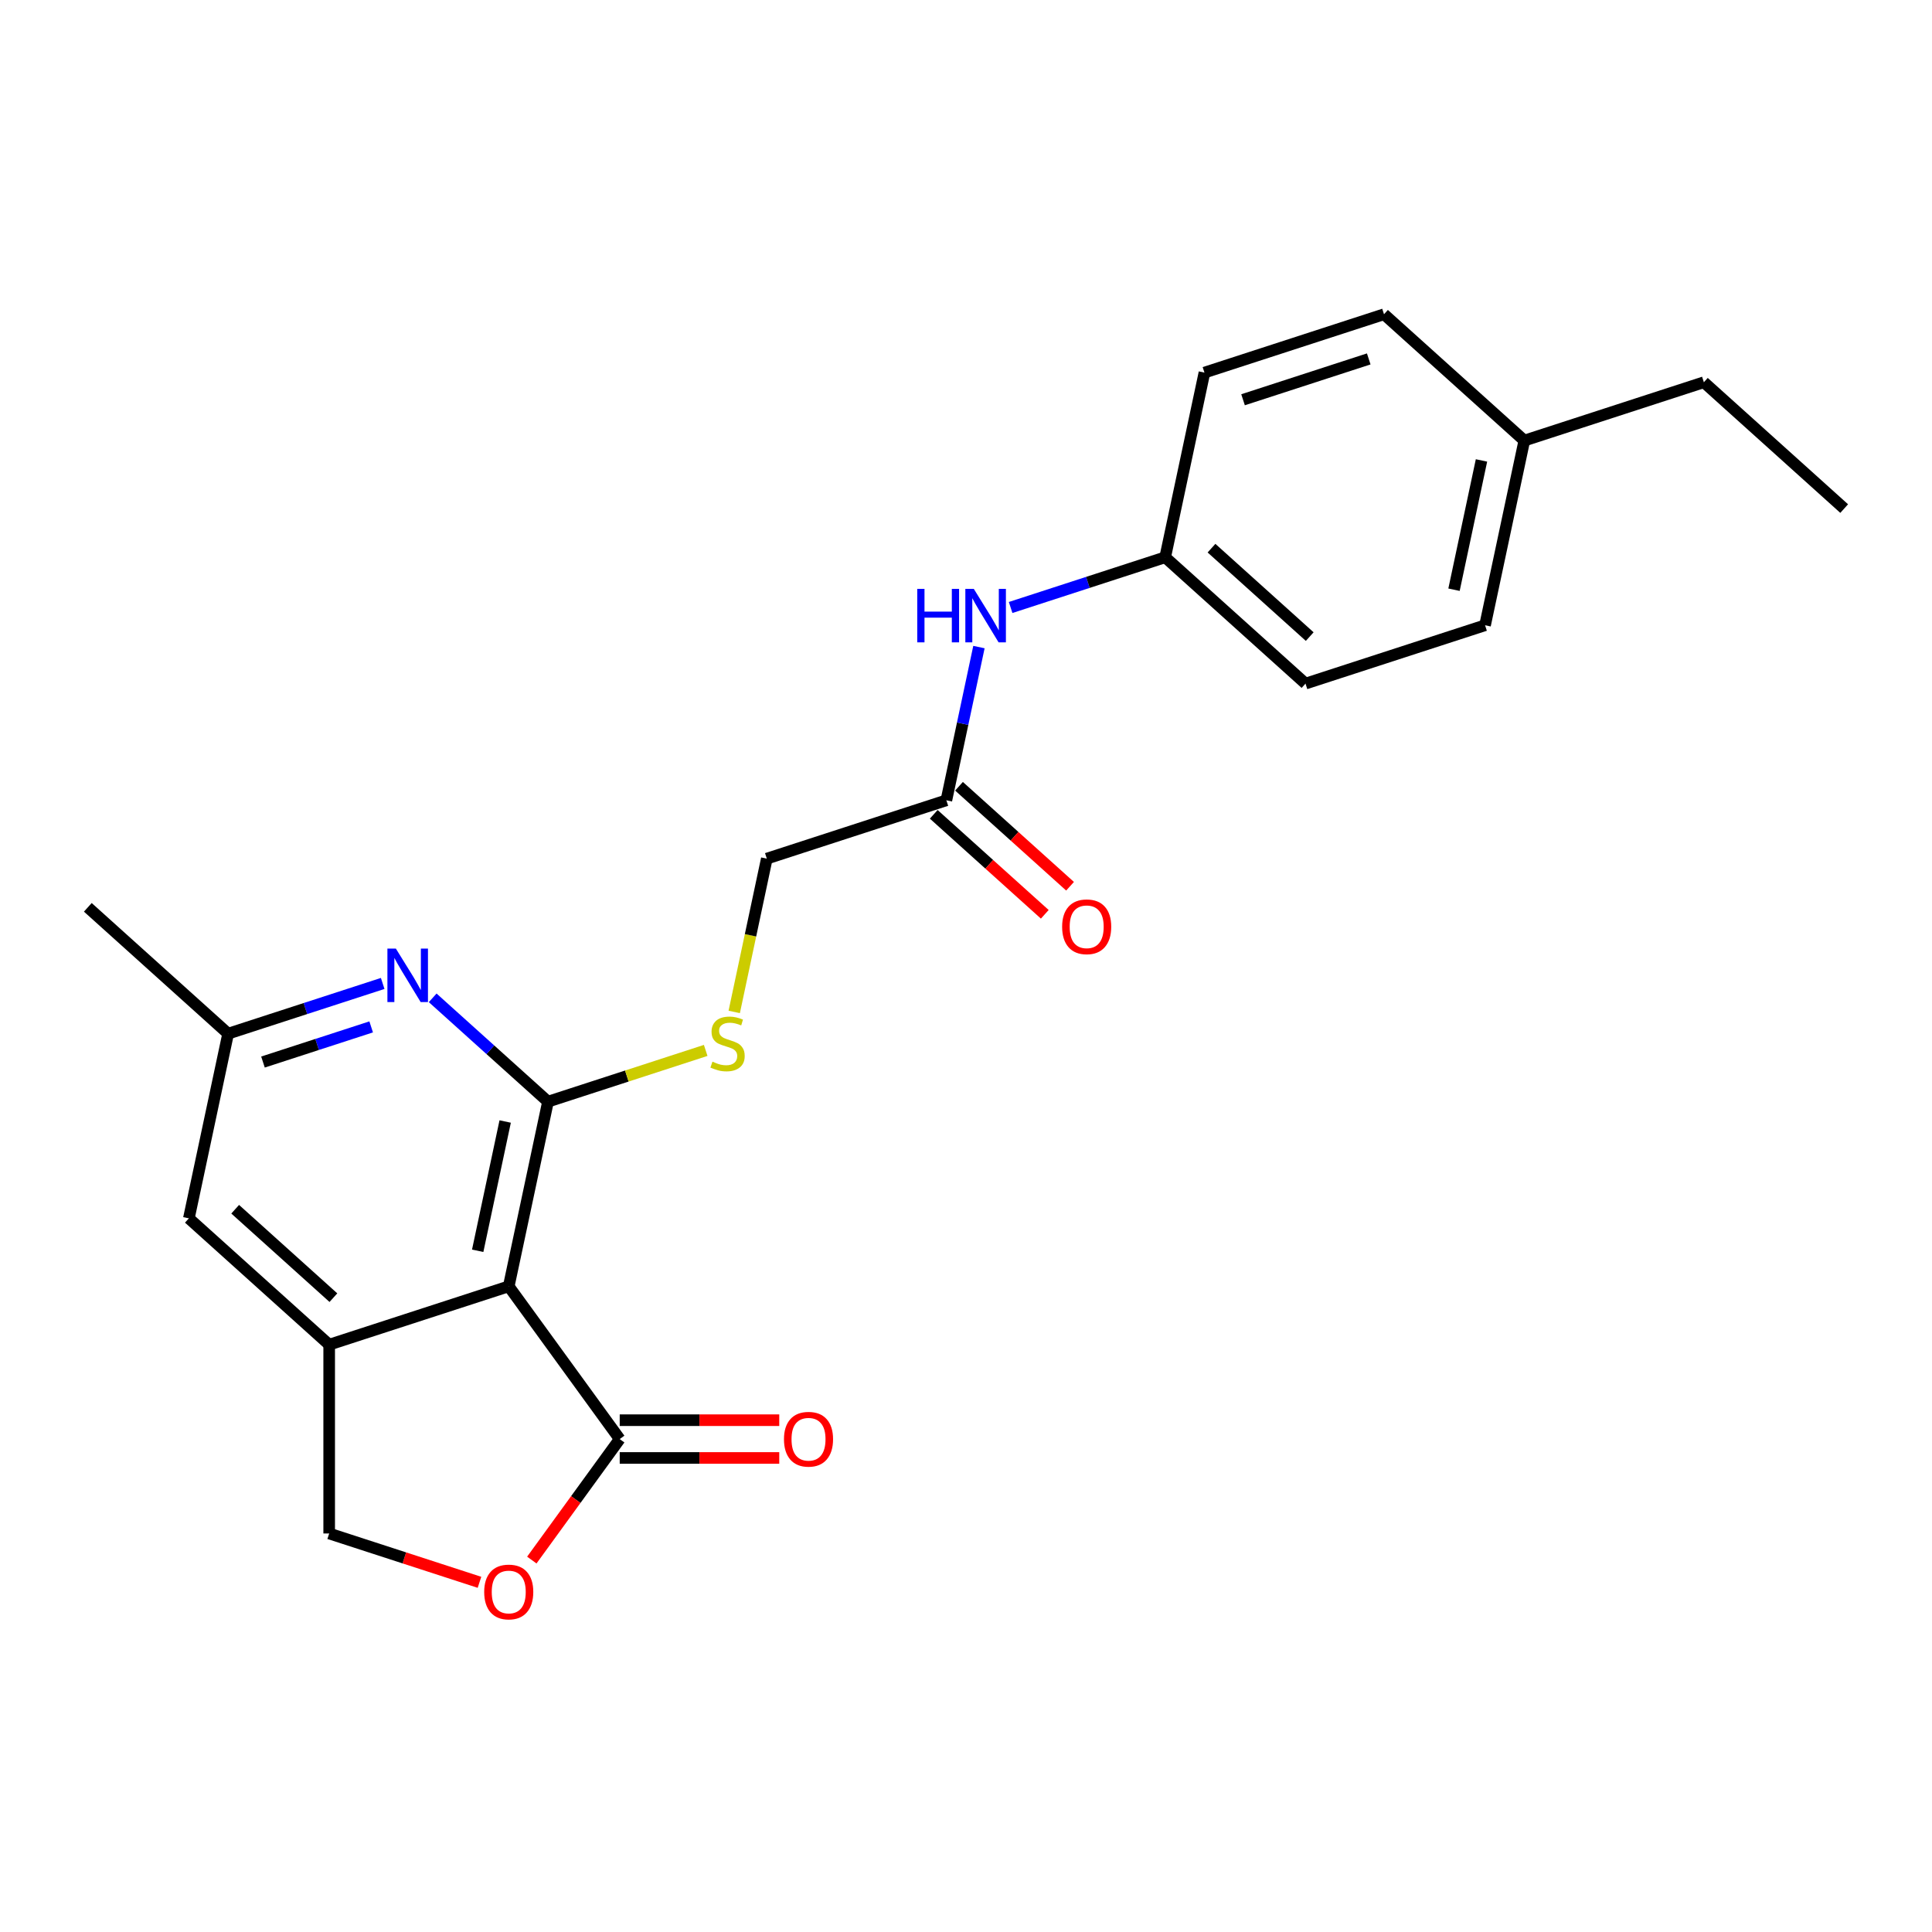 <?xml version='1.0' encoding='iso-8859-1'?>
<svg version='1.1' baseProfile='full'
              xmlns='http://www.w3.org/2000/svg'
                      xmlns:rdkit='http://www.rdkit.org/xml'
                      xmlns:xlink='http://www.w3.org/1999/xlink'
                  xml:space='preserve'
width='1000px' height='1000px' viewBox='0 0 1000 1000'>
<!-- END OF HEADER -->
<rect style='opacity:1.0;fill:#FFFFFF;stroke:none' width='1000' height='1000' x='0' y='0'> </rect>
<path class='bond-0' d='M 283.641,570.216 L 263.323,665.804' style='fill:none;fill-rule:evenodd;stroke:#000000;stroke-width:6px;stroke-linecap:butt;stroke-linejoin:miter;stroke-opacity:1' />
<path class='bond-0' d='M 261.476,580.49 L 247.253,647.402' style='fill:none;fill-rule:evenodd;stroke:#000000;stroke-width:6px;stroke-linecap:butt;stroke-linejoin:miter;stroke-opacity:1' />
<path class='bond-3' d='M 283.641,570.216 L 253.799,543.346' style='fill:none;fill-rule:evenodd;stroke:#000000;stroke-width:6px;stroke-linecap:butt;stroke-linejoin:miter;stroke-opacity:1' />
<path class='bond-3' d='M 253.799,543.346 L 223.957,516.476' style='fill:none;fill-rule:evenodd;stroke:#0000FF;stroke-width:6px;stroke-linecap:butt;stroke-linejoin:miter;stroke-opacity:1' />
<path class='bond-5' d='M 283.641,570.216 L 324.454,556.955' style='fill:none;fill-rule:evenodd;stroke:#000000;stroke-width:6px;stroke-linecap:butt;stroke-linejoin:miter;stroke-opacity:1' />
<path class='bond-5' d='M 324.454,556.955 L 365.266,543.694' style='fill:none;fill-rule:evenodd;stroke:#CCCC00;stroke-width:6px;stroke-linecap:butt;stroke-linejoin:miter;stroke-opacity:1' />
<path class='bond-1' d='M 263.323,665.804 L 170.383,696.002' style='fill:none;fill-rule:evenodd;stroke:#000000;stroke-width:6px;stroke-linecap:butt;stroke-linejoin:miter;stroke-opacity:1' />
<path class='bond-2' d='M 263.323,665.804 L 320.764,744.864' style='fill:none;fill-rule:evenodd;stroke:#000000;stroke-width:6px;stroke-linecap:butt;stroke-linejoin:miter;stroke-opacity:1' />
<path class='bond-7' d='M 170.383,696.002 L 170.383,793.726' style='fill:none;fill-rule:evenodd;stroke:#000000;stroke-width:6px;stroke-linecap:butt;stroke-linejoin:miter;stroke-opacity:1' />
<path class='bond-23' d='M 170.383,696.002 L 97.76,630.612' style='fill:none;fill-rule:evenodd;stroke:#000000;stroke-width:6px;stroke-linecap:butt;stroke-linejoin:miter;stroke-opacity:1' />
<path class='bond-23' d='M 172.567,671.669 L 121.731,625.896' style='fill:none;fill-rule:evenodd;stroke:#000000;stroke-width:6px;stroke-linecap:butt;stroke-linejoin:miter;stroke-opacity:1' />
<path class='bond-4' d='M 320.764,744.864 L 298.015,776.176' style='fill:none;fill-rule:evenodd;stroke:#000000;stroke-width:6px;stroke-linecap:butt;stroke-linejoin:miter;stroke-opacity:1' />
<path class='bond-4' d='M 298.015,776.176 L 275.266,807.487' style='fill:none;fill-rule:evenodd;stroke:#FF0000;stroke-width:6px;stroke-linecap:butt;stroke-linejoin:miter;stroke-opacity:1' />
<path class='bond-11' d='M 320.764,754.637 L 362.052,754.637' style='fill:none;fill-rule:evenodd;stroke:#000000;stroke-width:6px;stroke-linecap:butt;stroke-linejoin:miter;stroke-opacity:1' />
<path class='bond-11' d='M 362.052,754.637 L 403.341,754.637' style='fill:none;fill-rule:evenodd;stroke:#FF0000;stroke-width:6px;stroke-linecap:butt;stroke-linejoin:miter;stroke-opacity:1' />
<path class='bond-11' d='M 320.764,735.092 L 362.052,735.092' style='fill:none;fill-rule:evenodd;stroke:#000000;stroke-width:6px;stroke-linecap:butt;stroke-linejoin:miter;stroke-opacity:1' />
<path class='bond-11' d='M 362.052,735.092 L 403.341,735.092' style='fill:none;fill-rule:evenodd;stroke:#FF0000;stroke-width:6px;stroke-linecap:butt;stroke-linejoin:miter;stroke-opacity:1' />
<path class='bond-9' d='M 198.08,509.03 L 158.079,522.027' style='fill:none;fill-rule:evenodd;stroke:#0000FF;stroke-width:6px;stroke-linecap:butt;stroke-linejoin:miter;stroke-opacity:1' />
<path class='bond-9' d='M 158.079,522.027 L 118.078,535.024' style='fill:none;fill-rule:evenodd;stroke:#000000;stroke-width:6px;stroke-linecap:butt;stroke-linejoin:miter;stroke-opacity:1' />
<path class='bond-9' d='M 192.119,531.517 L 164.118,540.615' style='fill:none;fill-rule:evenodd;stroke:#0000FF;stroke-width:6px;stroke-linecap:butt;stroke-linejoin:miter;stroke-opacity:1' />
<path class='bond-9' d='M 164.118,540.615 L 136.118,549.713' style='fill:none;fill-rule:evenodd;stroke:#000000;stroke-width:6px;stroke-linecap:butt;stroke-linejoin:miter;stroke-opacity:1' />
<path class='bond-24' d='M 248.176,819.003 L 209.279,806.364' style='fill:none;fill-rule:evenodd;stroke:#FF0000;stroke-width:6px;stroke-linecap:butt;stroke-linejoin:miter;stroke-opacity:1' />
<path class='bond-24' d='M 209.279,806.364 L 170.383,793.726' style='fill:none;fill-rule:evenodd;stroke:#000000;stroke-width:6px;stroke-linecap:butt;stroke-linejoin:miter;stroke-opacity:1' />
<path class='bond-13' d='M 380.035,523.776 L 388.467,484.102' style='fill:none;fill-rule:evenodd;stroke:#CCCC00;stroke-width:6px;stroke-linecap:butt;stroke-linejoin:miter;stroke-opacity:1' />
<path class='bond-13' d='M 388.467,484.102 L 396.9,444.429' style='fill:none;fill-rule:evenodd;stroke:#000000;stroke-width:6px;stroke-linecap:butt;stroke-linejoin:miter;stroke-opacity:1' />
<path class='bond-6' d='M 489.841,414.231 L 396.9,444.429' style='fill:none;fill-rule:evenodd;stroke:#000000;stroke-width:6px;stroke-linecap:butt;stroke-linejoin:miter;stroke-opacity:1' />
<path class='bond-10' d='M 489.841,414.231 L 498.27,374.577' style='fill:none;fill-rule:evenodd;stroke:#000000;stroke-width:6px;stroke-linecap:butt;stroke-linejoin:miter;stroke-opacity:1' />
<path class='bond-10' d='M 498.27,374.577 L 506.698,334.923' style='fill:none;fill-rule:evenodd;stroke:#0000FF;stroke-width:6px;stroke-linecap:butt;stroke-linejoin:miter;stroke-opacity:1' />
<path class='bond-12' d='M 483.302,421.493 L 512.04,447.369' style='fill:none;fill-rule:evenodd;stroke:#000000;stroke-width:6px;stroke-linecap:butt;stroke-linejoin:miter;stroke-opacity:1' />
<path class='bond-12' d='M 512.04,447.369 L 540.778,473.244' style='fill:none;fill-rule:evenodd;stroke:#FF0000;stroke-width:6px;stroke-linecap:butt;stroke-linejoin:miter;stroke-opacity:1' />
<path class='bond-12' d='M 496.38,406.968 L 525.118,432.844' style='fill:none;fill-rule:evenodd;stroke:#000000;stroke-width:6px;stroke-linecap:butt;stroke-linejoin:miter;stroke-opacity:1' />
<path class='bond-12' d='M 525.118,432.844 L 553.856,458.72' style='fill:none;fill-rule:evenodd;stroke:#FF0000;stroke-width:6px;stroke-linecap:butt;stroke-linejoin:miter;stroke-opacity:1' />
<path class='bond-8' d='M 97.76,630.612 L 118.078,535.024' style='fill:none;fill-rule:evenodd;stroke:#000000;stroke-width:6px;stroke-linecap:butt;stroke-linejoin:miter;stroke-opacity:1' />
<path class='bond-20' d='M 118.078,535.024 L 45.455,469.634' style='fill:none;fill-rule:evenodd;stroke:#000000;stroke-width:6px;stroke-linecap:butt;stroke-linejoin:miter;stroke-opacity:1' />
<path class='bond-14' d='M 523.098,314.438 L 563.099,301.441' style='fill:none;fill-rule:evenodd;stroke:#0000FF;stroke-width:6px;stroke-linecap:butt;stroke-linejoin:miter;stroke-opacity:1' />
<path class='bond-14' d='M 563.099,301.441 L 603.1,288.444' style='fill:none;fill-rule:evenodd;stroke:#000000;stroke-width:6px;stroke-linecap:butt;stroke-linejoin:miter;stroke-opacity:1' />
<path class='bond-16' d='M 603.1,288.444 L 623.418,192.856' style='fill:none;fill-rule:evenodd;stroke:#000000;stroke-width:6px;stroke-linecap:butt;stroke-linejoin:miter;stroke-opacity:1' />
<path class='bond-17' d='M 603.1,288.444 L 675.723,353.834' style='fill:none;fill-rule:evenodd;stroke:#000000;stroke-width:6px;stroke-linecap:butt;stroke-linejoin:miter;stroke-opacity:1' />
<path class='bond-17' d='M 627.071,283.728 L 677.907,329.501' style='fill:none;fill-rule:evenodd;stroke:#000000;stroke-width:6px;stroke-linecap:butt;stroke-linejoin:miter;stroke-opacity:1' />
<path class='bond-15' d='M 788.982,228.047 L 768.664,323.636' style='fill:none;fill-rule:evenodd;stroke:#000000;stroke-width:6px;stroke-linecap:butt;stroke-linejoin:miter;stroke-opacity:1' />
<path class='bond-15' d='M 766.816,238.322 L 752.594,305.234' style='fill:none;fill-rule:evenodd;stroke:#000000;stroke-width:6px;stroke-linecap:butt;stroke-linejoin:miter;stroke-opacity:1' />
<path class='bond-21' d='M 788.982,228.047 L 881.922,197.849' style='fill:none;fill-rule:evenodd;stroke:#000000;stroke-width:6px;stroke-linecap:butt;stroke-linejoin:miter;stroke-opacity:1' />
<path class='bond-25' d='M 788.982,228.047 L 716.359,162.657' style='fill:none;fill-rule:evenodd;stroke:#000000;stroke-width:6px;stroke-linecap:butt;stroke-linejoin:miter;stroke-opacity:1' />
<path class='bond-19' d='M 623.418,192.856 L 716.359,162.657' style='fill:none;fill-rule:evenodd;stroke:#000000;stroke-width:6px;stroke-linecap:butt;stroke-linejoin:miter;stroke-opacity:1' />
<path class='bond-19' d='M 643.399,206.914 L 708.457,185.775' style='fill:none;fill-rule:evenodd;stroke:#000000;stroke-width:6px;stroke-linecap:butt;stroke-linejoin:miter;stroke-opacity:1' />
<path class='bond-18' d='M 675.723,353.834 L 768.664,323.636' style='fill:none;fill-rule:evenodd;stroke:#000000;stroke-width:6px;stroke-linecap:butt;stroke-linejoin:miter;stroke-opacity:1' />
<path class='bond-22' d='M 881.922,197.849 L 954.545,263.239' style='fill:none;fill-rule:evenodd;stroke:#000000;stroke-width:6px;stroke-linecap:butt;stroke-linejoin:miter;stroke-opacity:1' />
<path  class='atom-4' d='M 204.901 490.988
L 213.97 505.647
Q 214.869 507.093, 216.315 509.712
Q 217.761 512.331, 217.84 512.487
L 217.84 490.988
L 221.514 490.988
L 221.514 518.663
L 217.722 518.663
L 207.989 502.637
Q 206.855 500.76, 205.644 498.61
Q 204.471 496.46, 204.119 495.796
L 204.119 518.663
L 200.523 518.663
L 200.523 490.988
L 204.901 490.988
' fill='#0000FF'/>
<path  class='atom-5' d='M 250.619 824.003
Q 250.619 817.357, 253.903 813.644
Q 257.186 809.93, 263.323 809.93
Q 269.46 809.93, 272.744 813.644
Q 276.028 817.357, 276.028 824.003
Q 276.028 830.726, 272.705 834.557
Q 269.382 838.348, 263.323 838.348
Q 257.225 838.348, 253.903 834.557
Q 250.619 830.765, 250.619 824.003
M 263.323 835.221
Q 267.545 835.221, 269.812 832.407
Q 272.119 829.553, 272.119 824.003
Q 272.119 818.569, 269.812 815.833
Q 267.545 813.058, 263.323 813.058
Q 259.102 813.058, 256.795 815.794
Q 254.528 818.53, 254.528 824.003
Q 254.528 829.592, 256.795 832.407
Q 259.102 835.221, 263.323 835.221
' fill='#FF0000'/>
<path  class='atom-6' d='M 368.764 549.516
Q 369.077 549.633, 370.367 550.181
Q 371.657 550.728, 373.064 551.08
Q 374.51 551.392, 375.918 551.392
Q 378.537 551.392, 380.061 550.142
Q 381.586 548.852, 381.586 546.623
Q 381.586 545.099, 380.804 544.161
Q 380.061 543.223, 378.889 542.715
Q 377.716 542.206, 375.761 541.62
Q 373.299 540.877, 371.813 540.174
Q 370.367 539.47, 369.312 537.985
Q 368.295 536.499, 368.295 533.998
Q 368.295 530.519, 370.641 528.369
Q 373.025 526.219, 377.716 526.219
Q 380.921 526.219, 384.556 527.743
L 383.657 530.753
Q 380.335 529.385, 377.833 529.385
Q 375.136 529.385, 373.651 530.519
Q 372.165 531.613, 372.204 533.528
Q 372.204 535.014, 372.947 535.913
Q 373.729 536.812, 374.823 537.32
Q 375.957 537.828, 377.833 538.415
Q 380.335 539.196, 381.82 539.978
Q 383.306 540.76, 384.361 542.363
Q 385.456 543.926, 385.456 546.623
Q 385.456 550.454, 382.876 552.526
Q 380.335 554.559, 376.074 554.559
Q 373.611 554.559, 371.735 554.011
Q 369.898 553.503, 367.709 552.604
L 368.764 549.516
' fill='#CCCC00'/>
<path  class='atom-11' d='M 474.763 304.805
L 478.516 304.805
L 478.516 316.571
L 492.666 316.571
L 492.666 304.805
L 496.419 304.805
L 496.419 332.48
L 492.666 332.48
L 492.666 319.698
L 478.516 319.698
L 478.516 332.48
L 474.763 332.48
L 474.763 304.805
' fill='#0000FF'/>
<path  class='atom-11' d='M 504.041 304.805
L 513.11 319.463
Q 514.009 320.91, 515.456 323.529
Q 516.902 326.148, 516.98 326.304
L 516.98 304.805
L 520.655 304.805
L 520.655 332.48
L 516.863 332.48
L 507.13 316.453
Q 505.996 314.577, 504.784 312.427
Q 503.611 310.277, 503.26 309.613
L 503.26 332.48
L 499.663 332.48
L 499.663 304.805
L 504.041 304.805
' fill='#0000FF'/>
<path  class='atom-12' d='M 405.784 744.942
Q 405.784 738.297, 409.067 734.584
Q 412.351 730.87, 418.488 730.87
Q 424.625 730.87, 427.908 734.584
Q 431.192 738.297, 431.192 744.942
Q 431.192 751.666, 427.869 755.497
Q 424.547 759.288, 418.488 759.288
Q 412.39 759.288, 409.067 755.497
Q 405.784 751.705, 405.784 744.942
M 418.488 756.161
Q 422.71 756.161, 424.977 753.347
Q 427.283 750.493, 427.283 744.942
Q 427.283 739.509, 424.977 736.773
Q 422.71 733.997, 418.488 733.997
Q 414.266 733.997, 411.96 736.734
Q 409.693 739.47, 409.693 744.942
Q 409.693 750.532, 411.96 753.347
Q 414.266 756.161, 418.488 756.161
' fill='#FF0000'/>
<path  class='atom-13' d='M 549.76 479.699
Q 549.76 473.054, 553.043 469.34
Q 556.327 465.627, 562.464 465.627
Q 568.601 465.627, 571.885 469.34
Q 575.168 473.054, 575.168 479.699
Q 575.168 486.422, 571.845 490.253
Q 568.523 494.045, 562.464 494.045
Q 556.366 494.045, 553.043 490.253
Q 549.76 486.461, 549.76 479.699
M 562.464 490.918
Q 566.686 490.918, 568.953 488.103
Q 571.259 485.25, 571.259 479.699
Q 571.259 474.265, 568.953 471.529
Q 566.686 468.754, 562.464 468.754
Q 558.242 468.754, 555.936 471.49
Q 553.669 474.226, 553.669 479.699
Q 553.669 485.289, 555.936 488.103
Q 558.242 490.918, 562.464 490.918
' fill='#FF0000'/>
</svg>
